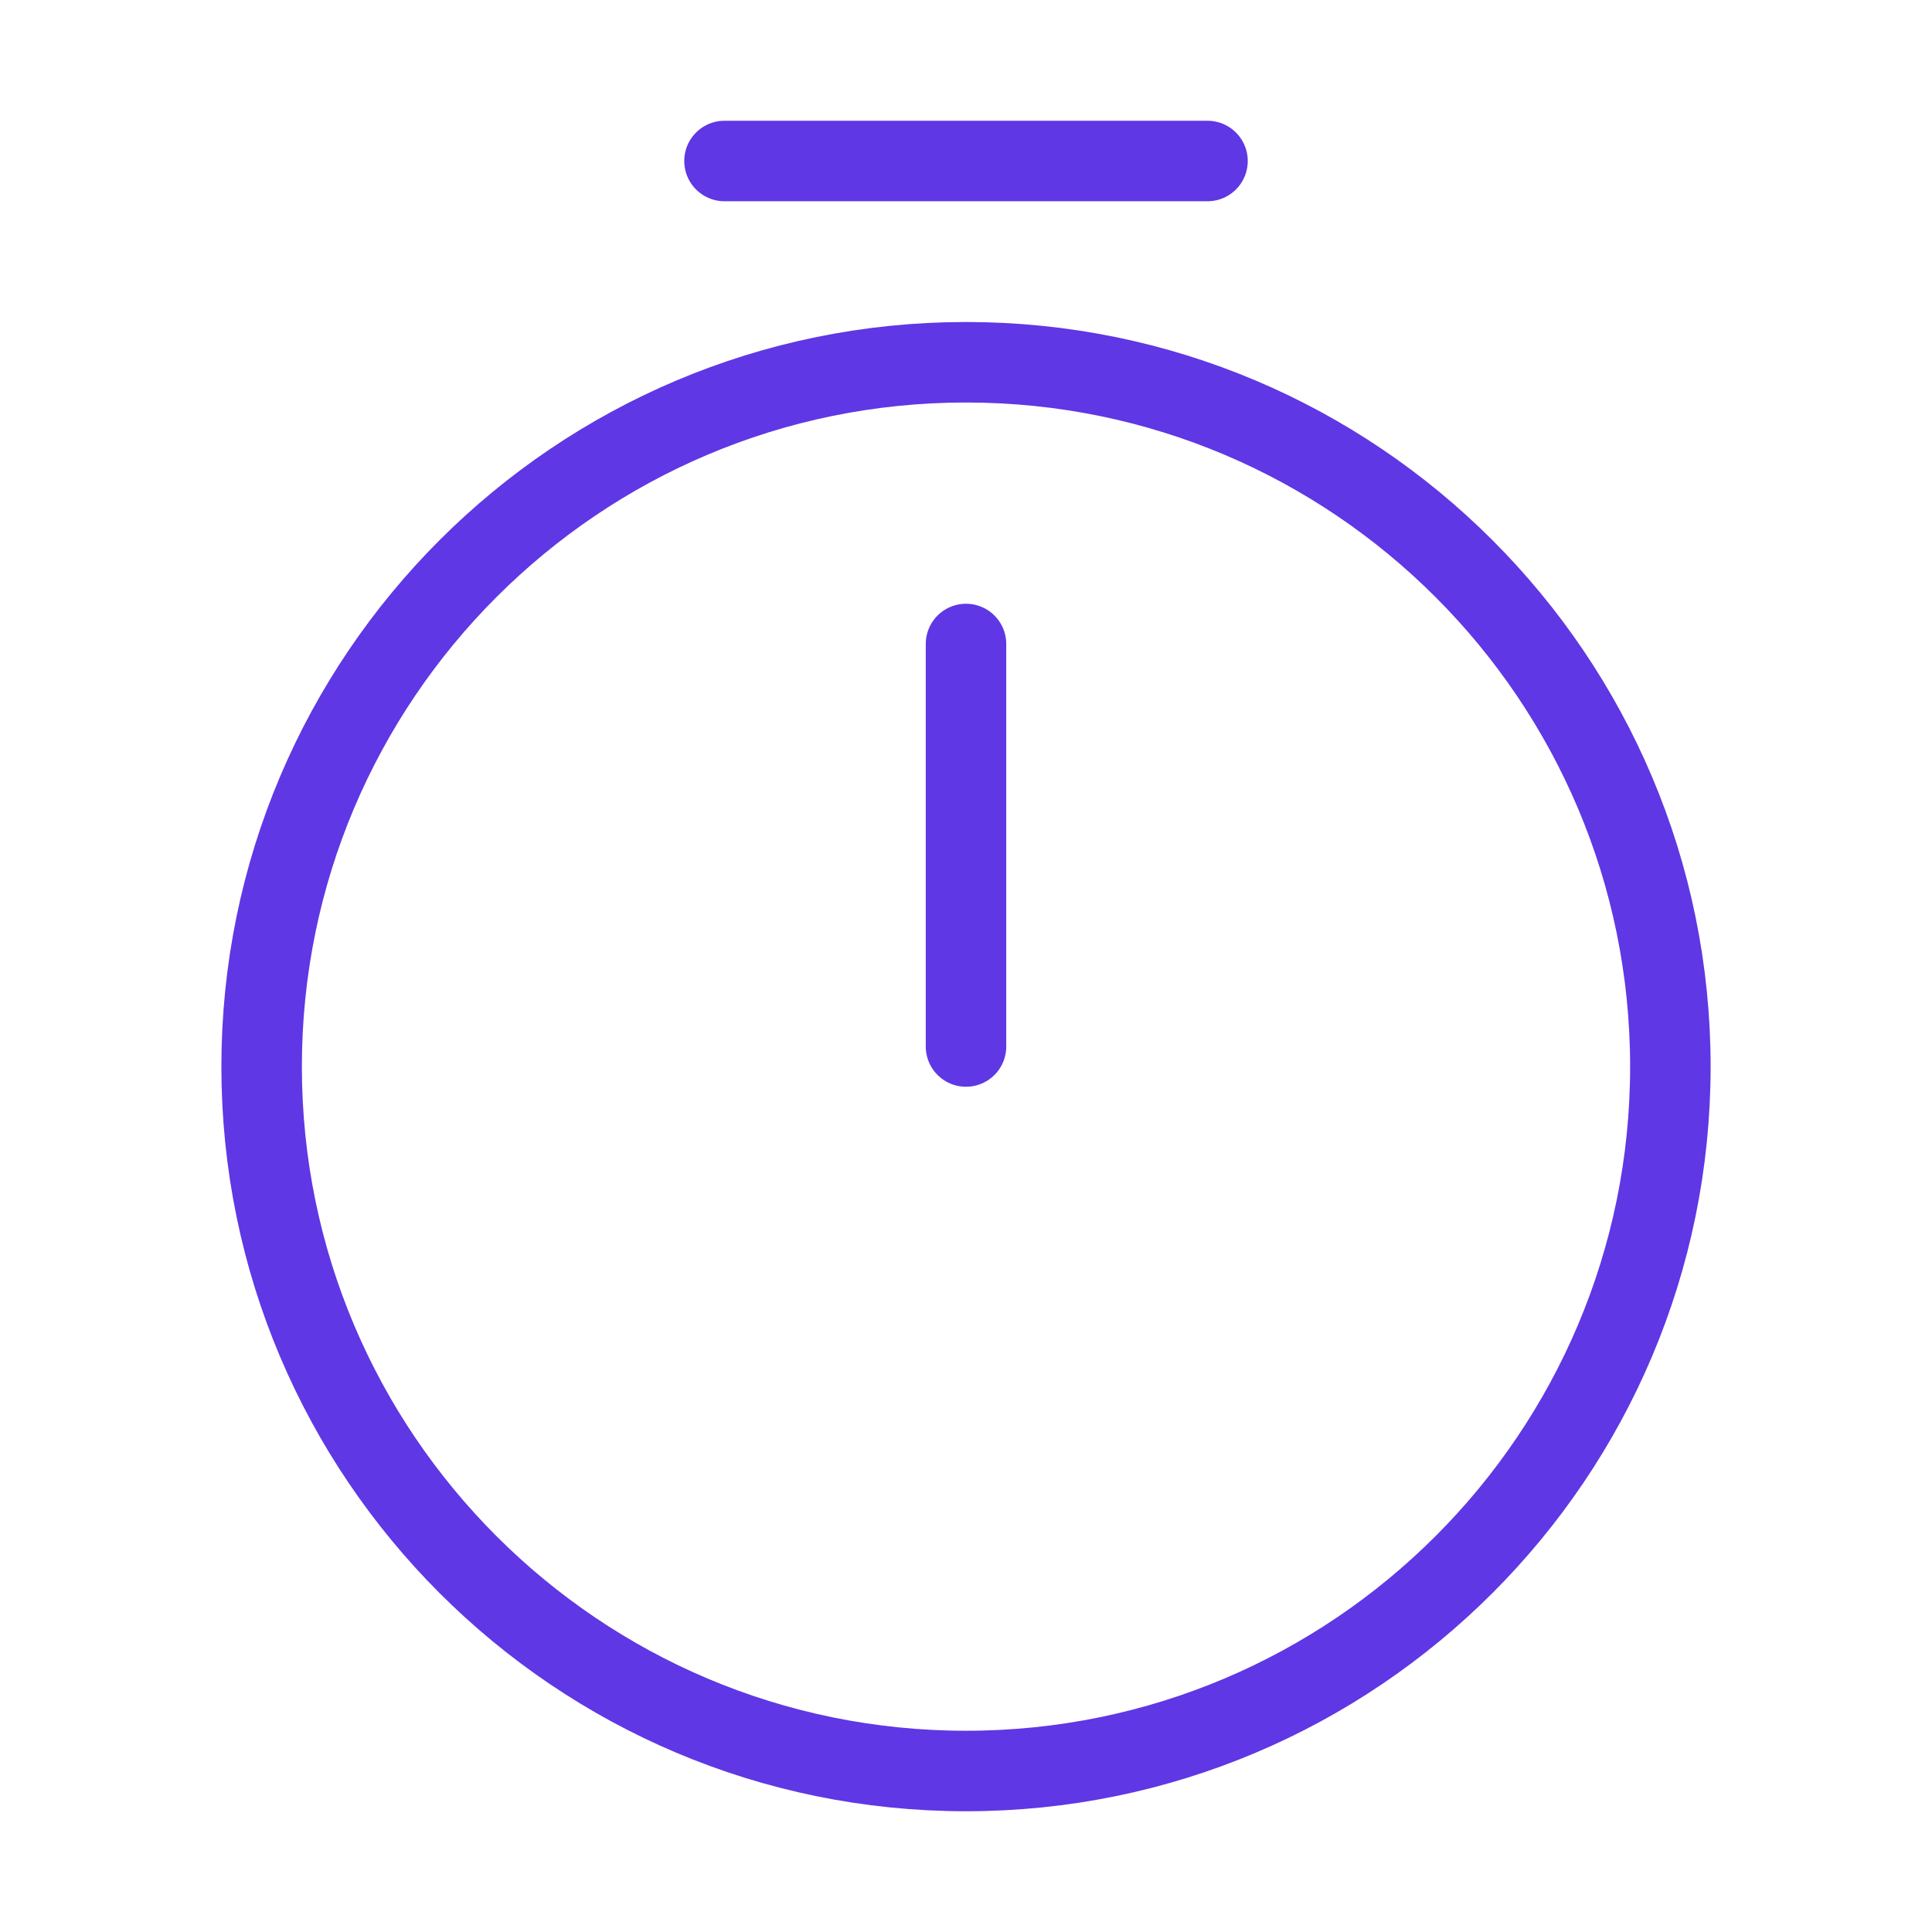 <?xml version="1.0" encoding="utf-8" ?><svg width="36" height="36" viewBox="0 0 36 36" fill="none" xmlns="http://www.w3.org/2000/svg">
<path d="M31.125 19.875C31.125 27.12 25.245 33 18 33C10.755 33 4.875 27.12 4.875 19.875C4.875 12.63 10.755 6.75 18 6.75C25.245 6.75 31.125 12.63 31.125 19.875Z" stroke="#5F37E4" stroke-width="1.5" stroke-linecap="round" stroke-linejoin="round"/>
<path d="M18 12V19.5" stroke="#5F37E4" stroke-width="1.5" stroke-linecap="round" stroke-linejoin="round"/>
<path d="M13.5 3H22.5" stroke="#5F37E4" stroke-width="1.5" stroke-miterlimit="10" stroke-linecap="round" stroke-linejoin="round"/>
</svg>
